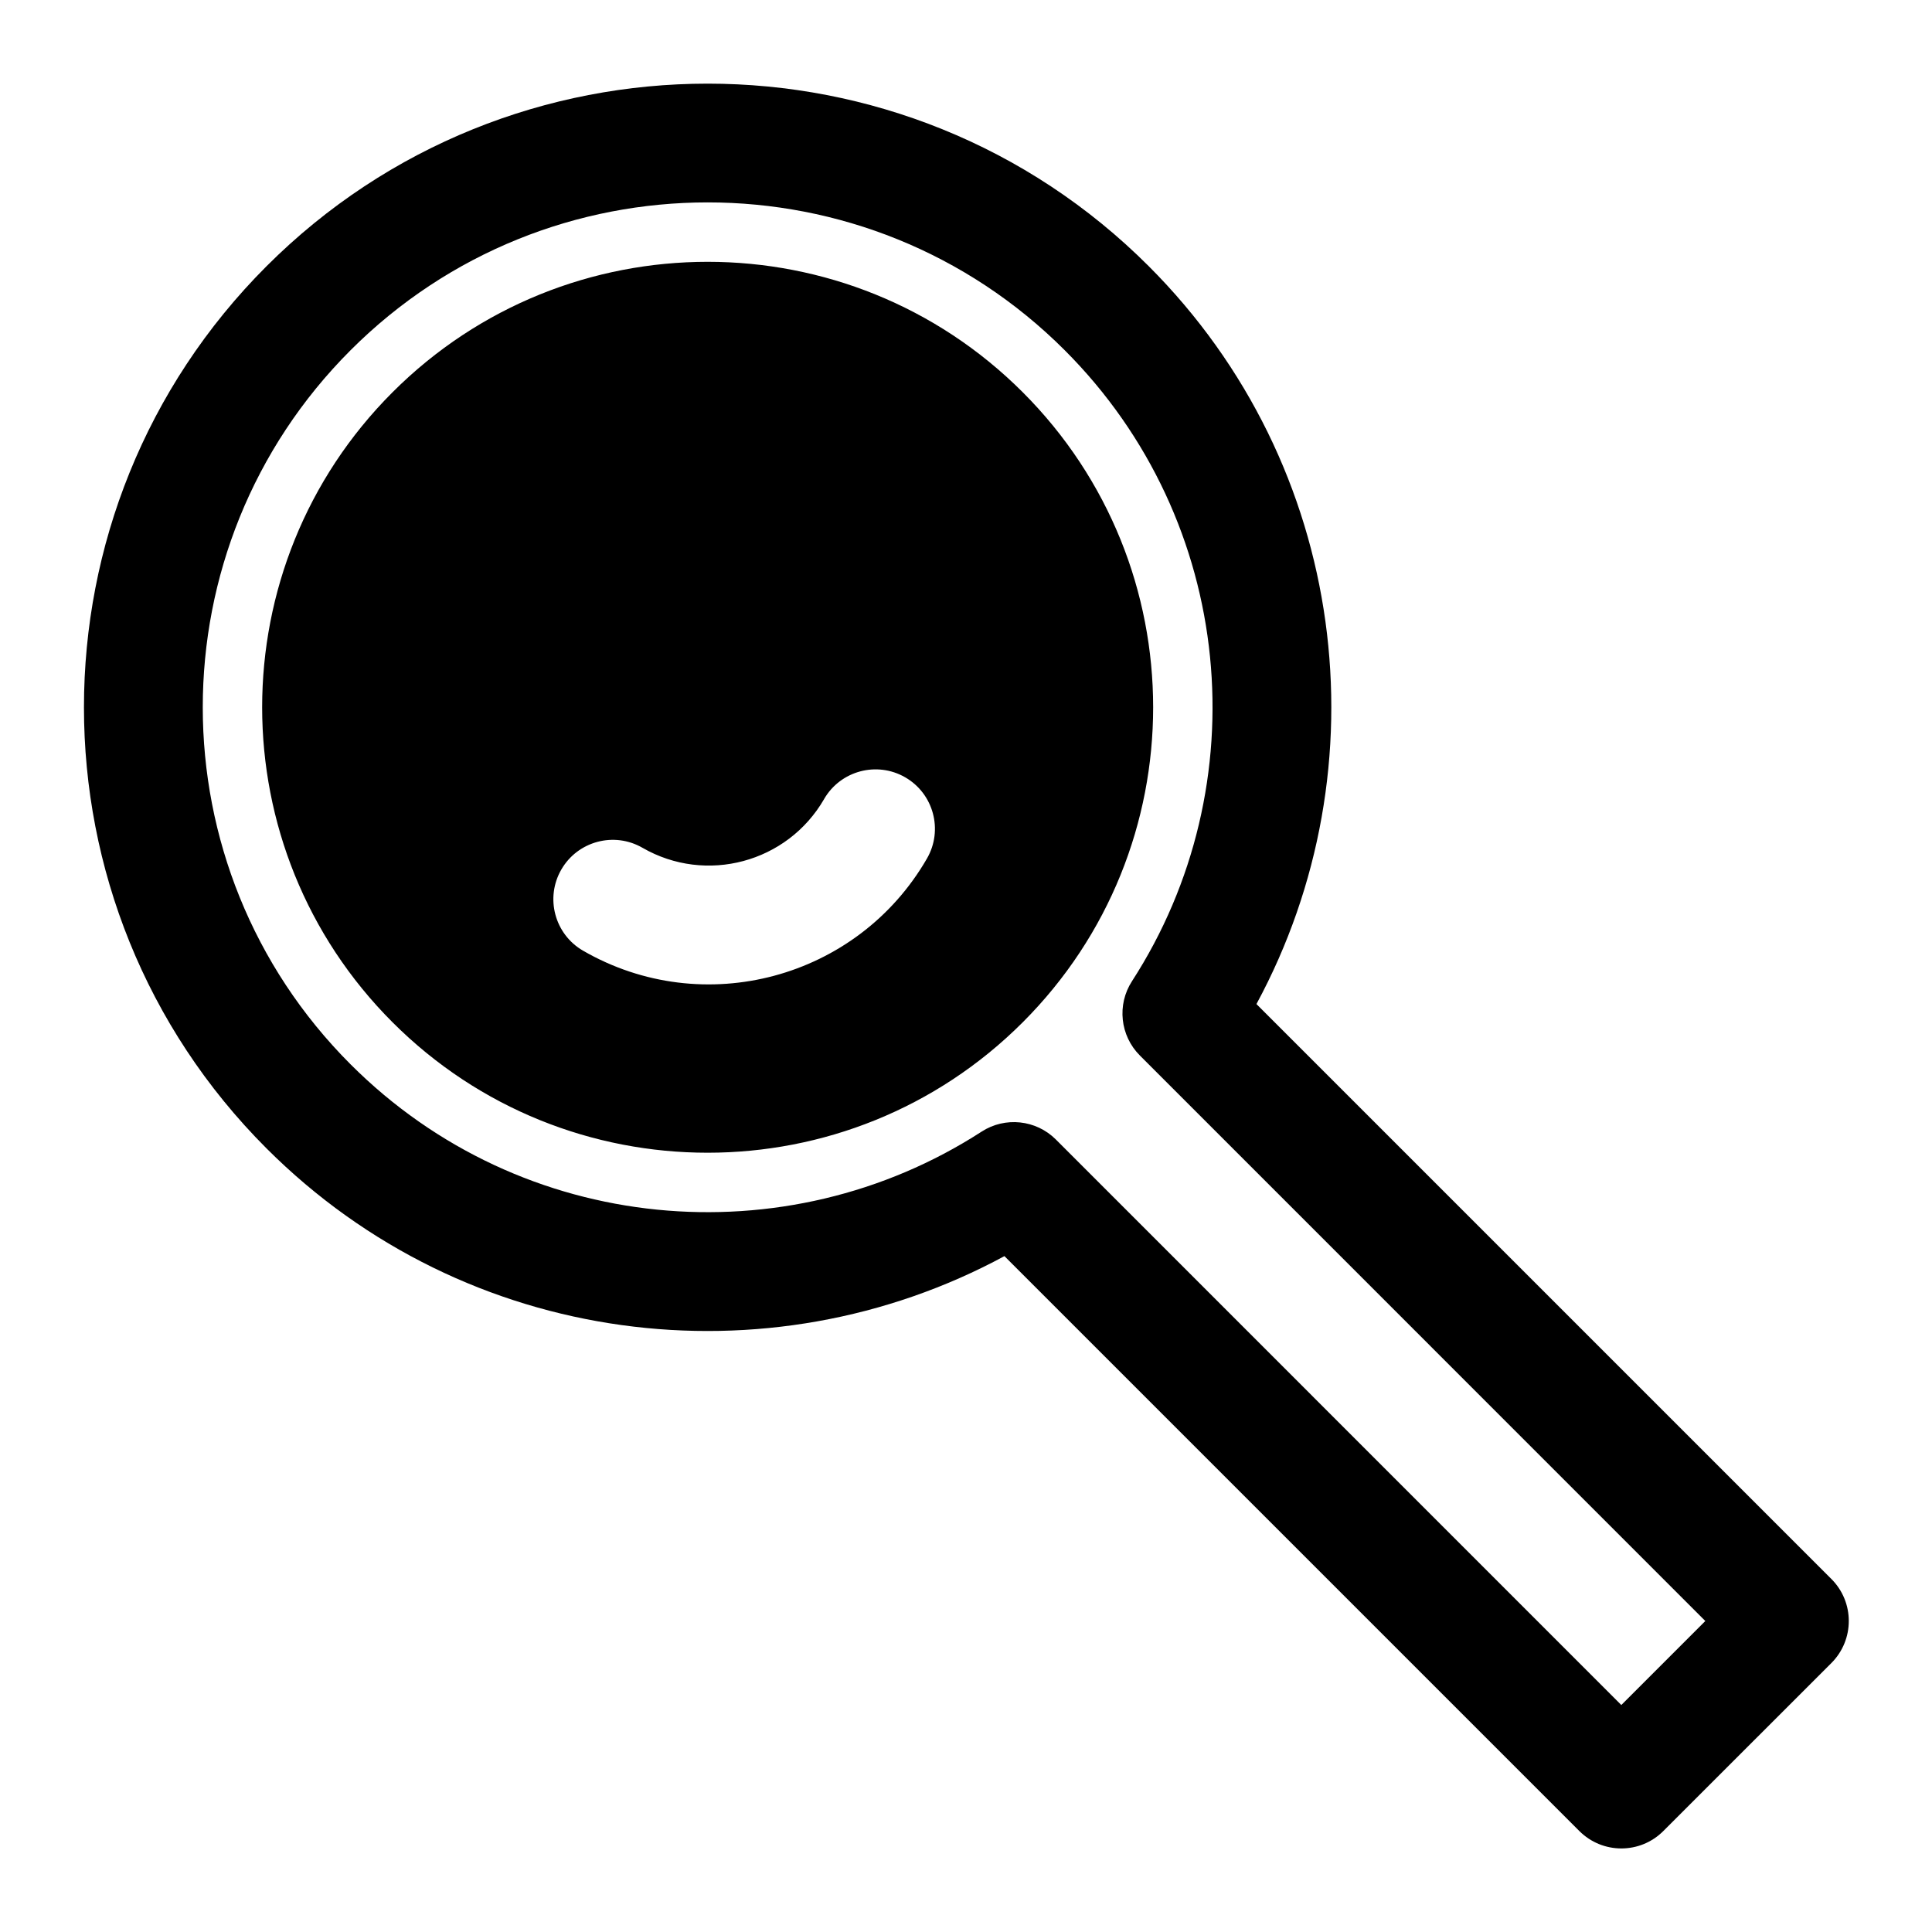 <?xml version="1.0" encoding="UTF-8"?>
<!-- Uploaded to: ICON Repo, www.svgrepo.com, Generator: ICON Repo Mixer Tools -->
<svg fill="#000000" width="800px" height="800px" version="1.1" viewBox="144 144 512 512" xmlns="http://www.w3.org/2000/svg">
 <path d="m410.18 476.88 152.36 152.36c6.156 6.156 16.121 6.156 22.262 0l44.539-44.523c6.141-6.156 6.141-16.121 0-22.262l-152.37-152.37c33.883-62.645 24.371-142.62-28.543-195.54-64.504-64.504-169.27-64.504-233.79 0-64.52 64.52-64.52 169.28 0 233.8 52.914 52.914 132.89 62.426 195.54 28.543zm13.633-30.906c-5.258-5.242-13.461-6.109-19.68-2.078-51.828 33.504-121.84 27.566-167.23-17.84-52.223-52.223-52.223-137.02 0-189.24 52.223-52.238 137.04-52.238 189.26 0 45.391 45.391 51.34 115.39 17.82 167.22-4.031 6.234-3.148 14.438 2.094 19.68l149.85 149.87-22.262 22.262s-149.85-149.87-149.85-149.87zm-175.78-198.03c-46.082 46.082-46.082 120.9 0 166.98 46.082 46.082 120.91 46.082 167 0s46.082-120.9 0-166.98c-46.082-46.082-120.91-46.082-167 0zm114.36 107.82c-9.73 16.848-31.285 22.625-48.129 12.91-7.527-4.344-17.16-1.762-21.508 5.762-4.344 7.527-1.762 17.16 5.762 21.508 31.883 18.406 72.738 7.461 91.141-24.434 4.344-7.527 1.762-17.16-5.762-21.508-7.527-4.344-17.16-1.762-21.508 5.762z" fill-rule="evenodd"/>
</svg>
